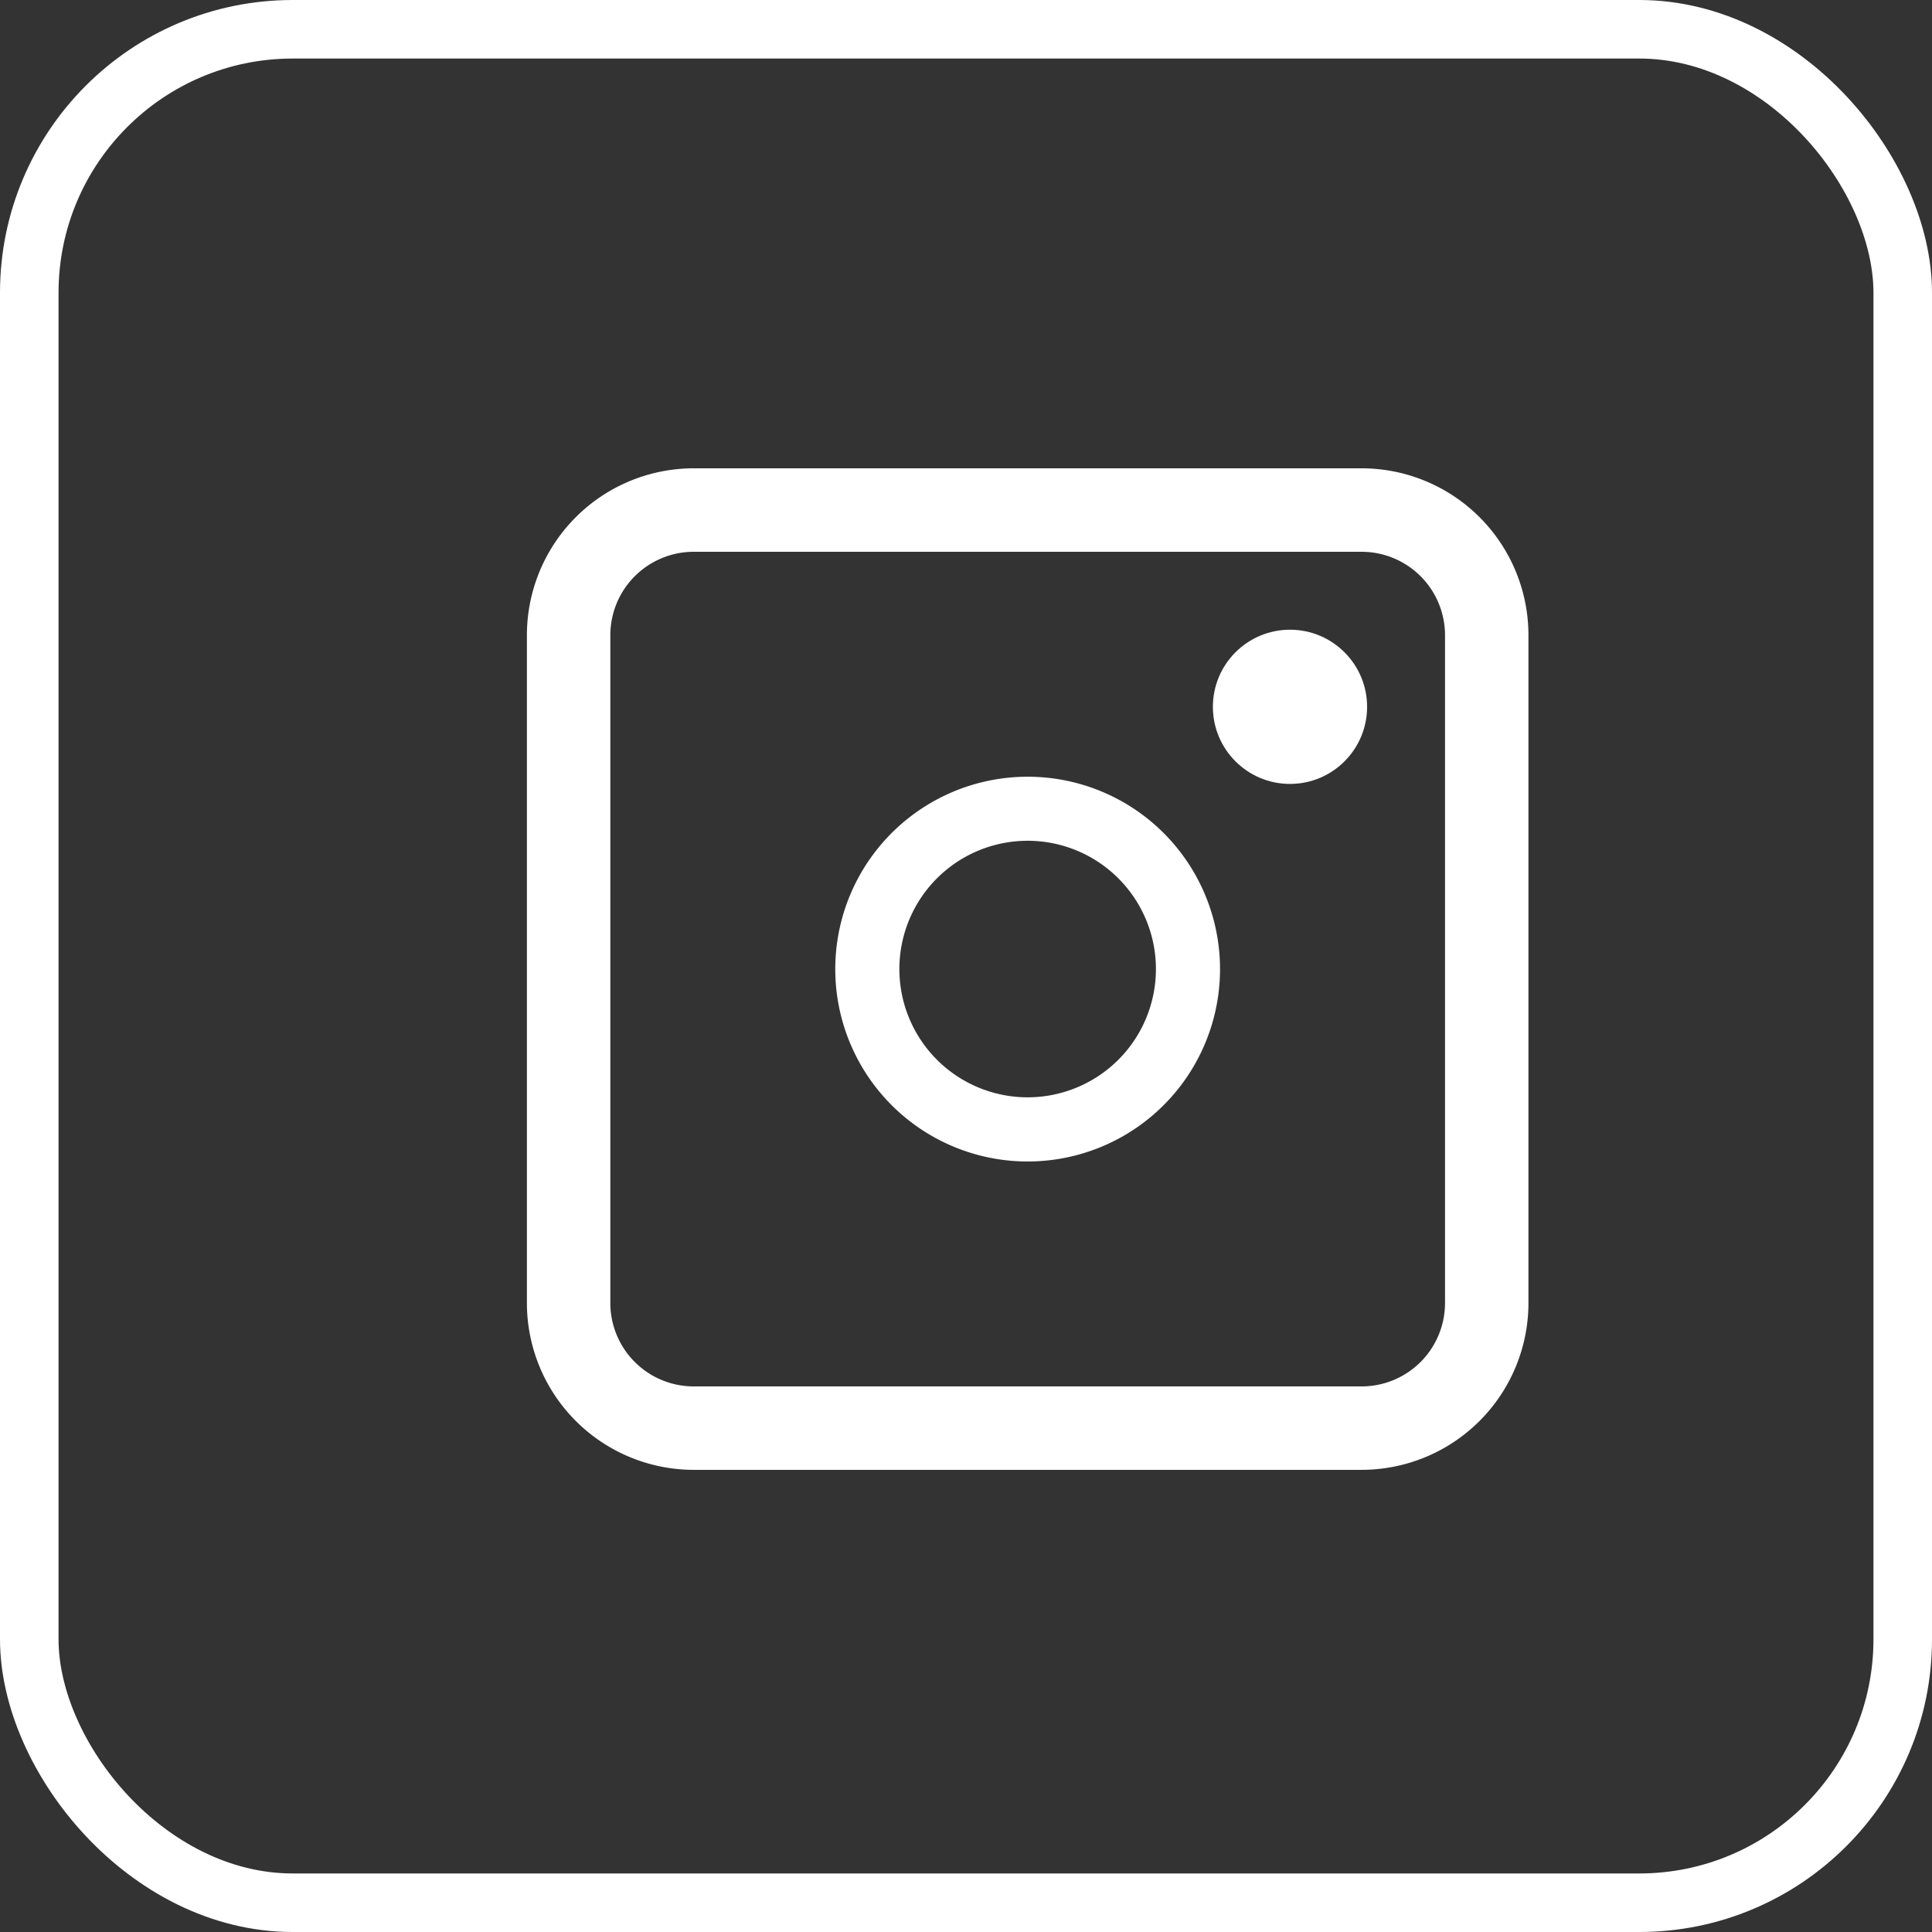 <svg xmlns="http://www.w3.org/2000/svg" width="33" height="33" viewBox="0 0 33 33">
  <rect x="0" y="0" width="33" height="33" fill="#333333" stroke="none"/>
  <g id="Group_536" data-name="Group 536" transform="translate(-423 -527)">
    <g id="Group_535" data-name="Group 535">
      <g id="Group_534" data-name="Group 534">
        <g id="Group_533" data-name="Group 533">
          <g id="Group_477" data-name="Group 477" transform="translate(432 532.072)">
            <path id="Path_621" data-name="Path 621" d="M14.256,2.927H2.851A2.851,2.851,0,0,0,0,5.778V17.183a2.851,2.851,0,0,0,2.851,2.851H14.256a2.851,2.851,0,0,0,2.851-2.851V5.778A2.851,2.851,0,0,0,14.256,2.927Zm1.426,14.256a1.425,1.425,0,0,1-1.426,1.426H2.851a1.425,1.425,0,0,1-1.426-1.426V5.778A1.425,1.425,0,0,1,2.851,4.353H14.256a1.425,1.425,0,0,1,1.426,1.426Z" transform="translate(0 0)" fill="#fff"/>
            <path id="Path_622" data-name="Path 622" d="M8.554,8.195a3.286,3.286,0,1,0,3.285,3.285A3.286,3.286,0,0,0,8.554,8.195Zm0,5.476a2.191,2.191,0,1,1,2.19-2.191A2.191,2.191,0,0,1,8.554,13.671Z" transform="translate(0)" fill="#fff"/>
            <circle id="Ellipse_33" data-name="Ellipse 33" cx="1.317" cy="1.317" r="1.317" transform="translate(11.717 5.684)" fill="#fff"/>
          </g>
          <g id="Rectangle_257" data-name="Rectangle 257" transform="translate(423 527)" fill="none" stroke="#fff" stroke-width="1">
            <rect width="33" height="33" rx="5" stroke="none"/>
            <rect x="0.5" y="0.5" width="32" height="32" rx="4.5" fill="none"/>
          </g>
        </g>
      </g>
    </g>
  </g>
</svg>
